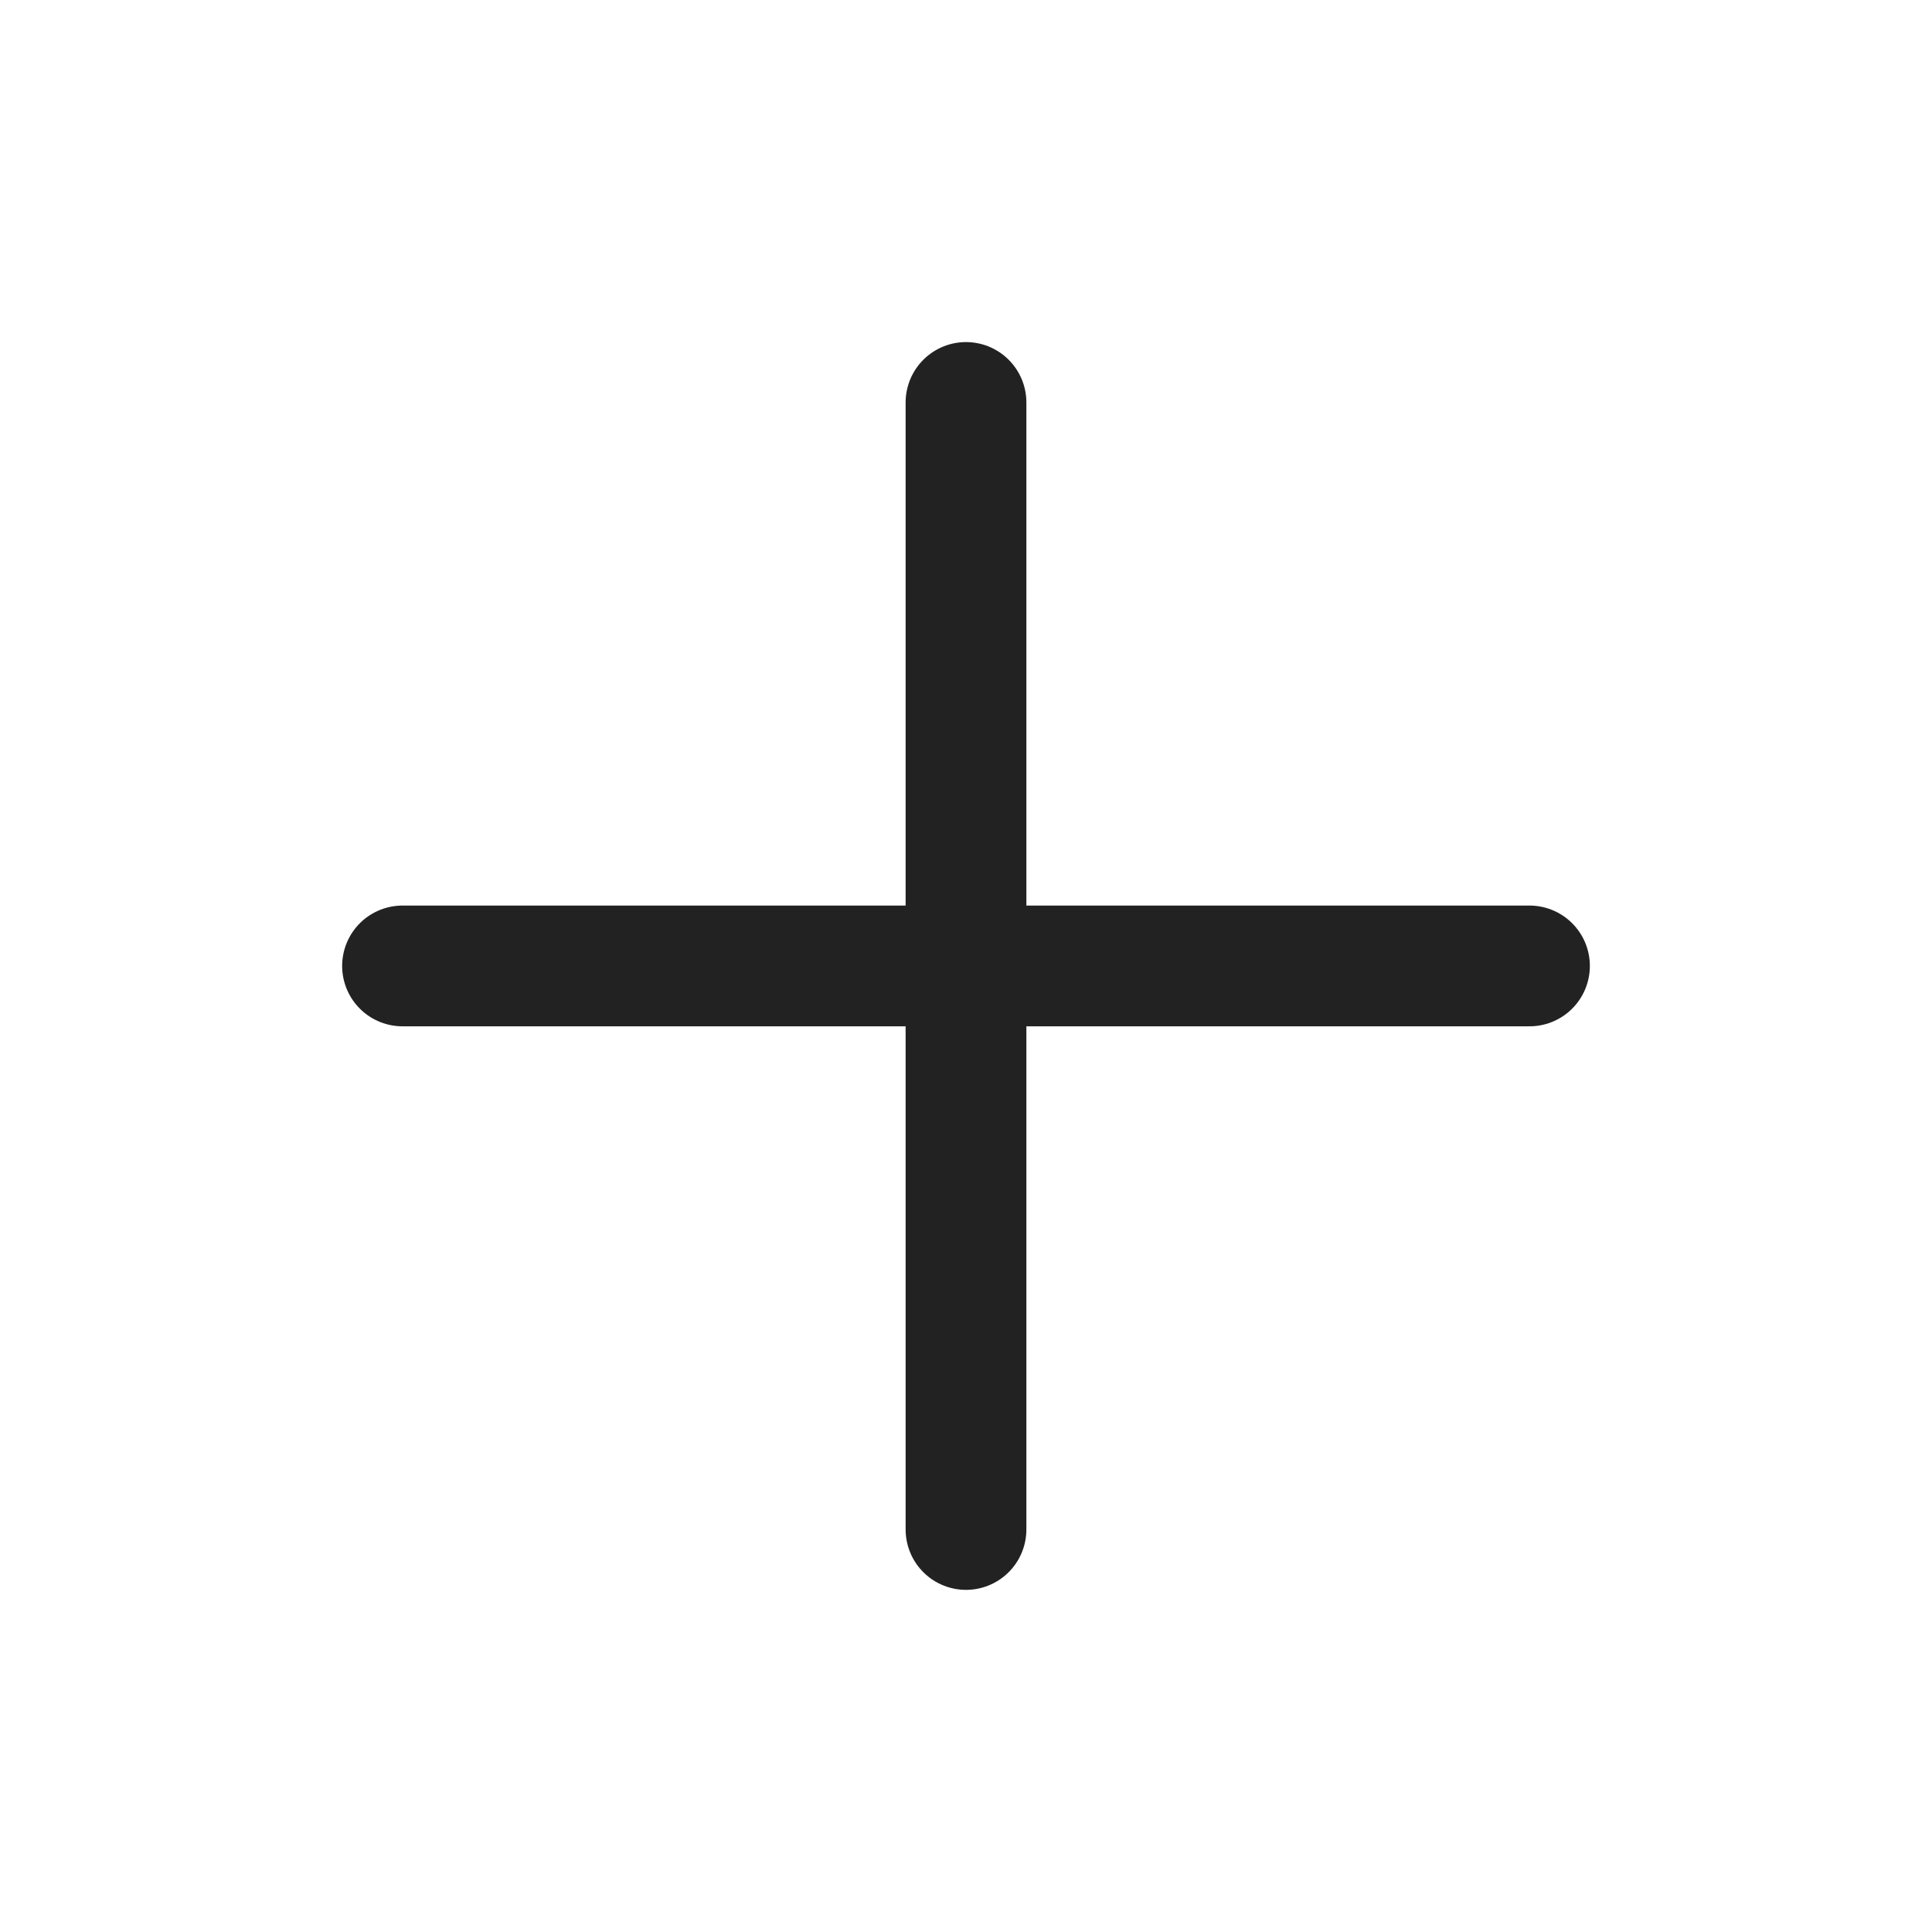 <svg width="32" height="32" viewBox="0 0 32 32" fill="none" xmlns="http://www.w3.org/2000/svg">
<path d="M16 6.666V25.333M6.667 15.999H25.333" stroke="#222222" stroke-width="2" stroke-linecap="round" stroke-linejoin="round"/>
</svg>
